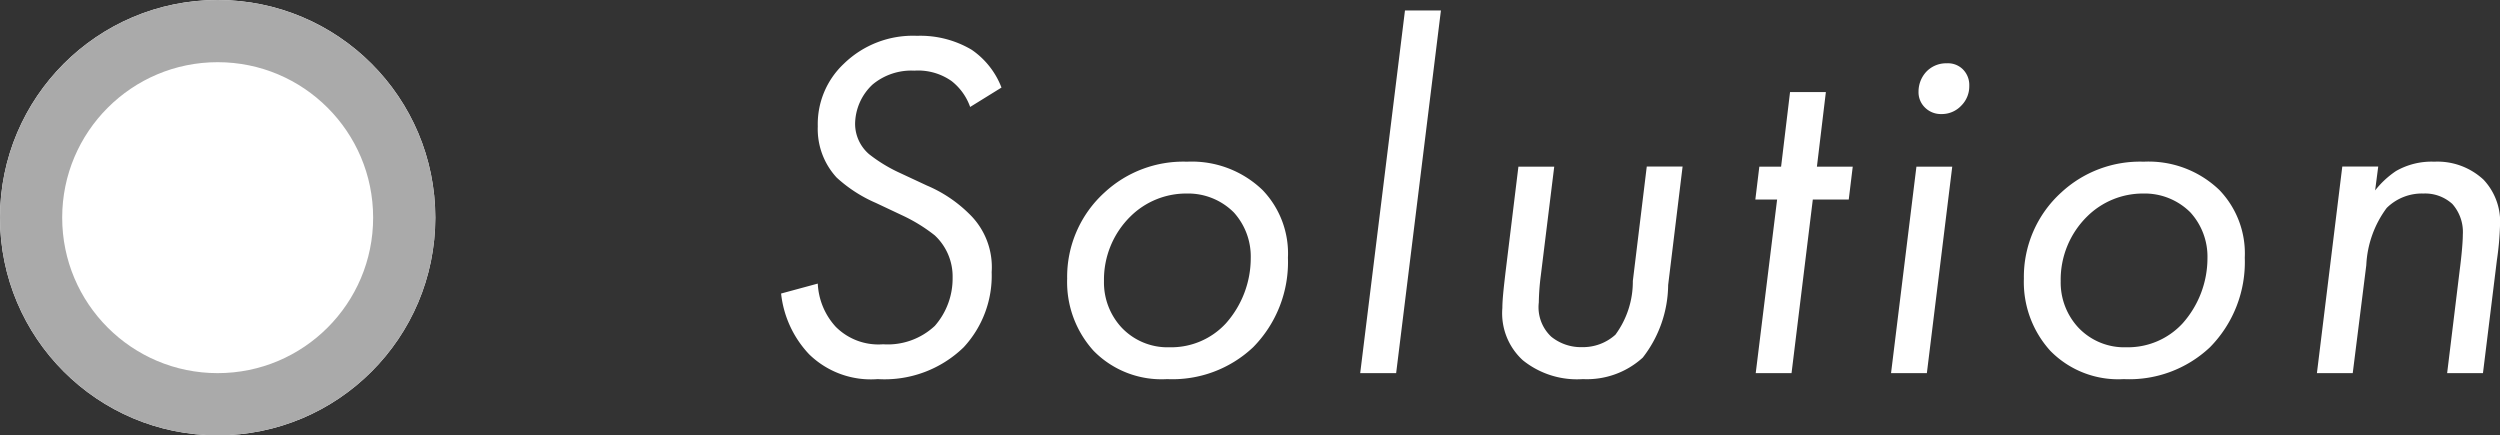 <svg xmlns="http://www.w3.org/2000/svg" width="80.4" height="14" viewBox="0 0 80.4 14">
  <rect x="0" y="0" width="80.4" height="14" fill="#333333" stroke="none"/>
  <g id="グループ_1354" data-name="グループ 1354" transform="translate(-1199 -136)">
    <g id="楕円形_972" data-name="楕円形 972" transform="translate(1199 136)" fill="#fff" stroke="#aaa" stroke-width="2">
      <circle cx="7" cy="7" r="7" stroke="none"/>
      <circle cx="7" cy="7" r="6" fill="none"/>
    </g>
    <path id="パス_1670" data-name="パス 1670" d="M8.208-9.184a2.6,2.6,0,0,0-.96-1.216,3.234,3.234,0,0,0-1.76-.448,3.178,3.178,0,0,0-2.352.9A2.66,2.66,0,0,0,2.3-7.936a2.3,2.3,0,0,0,.608,1.648,4.514,4.514,0,0,0,1.264.816l.848.4a5.27,5.27,0,0,1,1.04.64,1.806,1.806,0,0,1,.576,1.36A2.312,2.312,0,0,1,6.064-1.52,2.215,2.215,0,0,1,4.4-.928a1.936,1.936,0,0,1-1.52-.56A2.2,2.2,0,0,1,2.3-2.88L1.12-2.56a3.362,3.362,0,0,0,.9,1.952,2.839,2.839,0,0,0,2.208.8A3.649,3.649,0,0,0,6.992-.832a3.384,3.384,0,0,0,.9-2.416,2.375,2.375,0,0,0-.72-1.872,4.325,4.325,0,0,0-1.36-.912l-.96-.448a4.888,4.888,0,0,1-.9-.56A1.291,1.291,0,0,1,3.5-8.016a1.76,1.76,0,0,1,.56-1.264,1.944,1.944,0,0,1,1.344-.448,1.867,1.867,0,0,1,1.2.336A1.829,1.829,0,0,1,7.2-8.56ZM13.536.192A3.78,3.78,0,0,0,16.3-.832a3.9,3.9,0,0,0,1.12-2.88,2.942,2.942,0,0,0-.816-2.176A3.28,3.28,0,0,0,14.176-6.8a3.725,3.725,0,0,0-2.656.992,3.662,3.662,0,0,0-1.2,2.768,3.289,3.289,0,0,0,.848,2.32A3.053,3.053,0,0,0,13.536.192Zm.624-5.968a2.077,2.077,0,0,1,1.52.608A2.112,2.112,0,0,1,16.224-3.7a3.158,3.158,0,0,1-.8,2.1,2.39,2.39,0,0,1-1.808.768,2.031,2.031,0,0,1-1.536-.624,2.128,2.128,0,0,1-.576-1.5,2.849,2.849,0,0,1,.848-2.08A2.549,2.549,0,0,1,14.16-5.776Zm7.024-5.888L19.744,0H20.9l1.44-11.664Zm4.8,5.024H24.832l-.416,3.408c-.032.288-.1.816-.1,1.136a2.046,2.046,0,0,0,.656,1.68,2.774,2.774,0,0,0,1.936.608A2.663,2.663,0,0,0,28.832-.5a3.858,3.858,0,0,0,.816-2.336l.464-3.808H28.96l-.448,3.68a2.88,2.88,0,0,1-.56,1.728,1.558,1.558,0,0,1-1.072.4,1.52,1.52,0,0,1-.992-.336,1.3,1.3,0,0,1-.4-1.1,7.565,7.565,0,0,1,.064-.864Zm9.472,1.056.128-1.056H34.432l.288-2.4H33.568l-.288,2.4h-.7l-.128,1.056h.7L32.464,0h1.152L34.3-5.584ZM37.632-6.64,36.816,0h1.152l.816-6.64ZM37.7-9.056a.688.688,0,0,0,.192.5.725.725,0,0,0,.544.224.857.857,0,0,0,.64-.272.875.875,0,0,0,.256-.64.711.711,0,0,0-.208-.528.676.676,0,0,0-.512-.192.875.875,0,0,0-.688.3A.939.939,0,0,0,37.7-9.056ZM44.3.192A3.78,3.78,0,0,0,47.072-.832a3.9,3.9,0,0,0,1.12-2.88,2.942,2.942,0,0,0-.816-2.176A3.28,3.28,0,0,0,44.944-6.8a3.725,3.725,0,0,0-2.656.992,3.662,3.662,0,0,0-1.2,2.768,3.289,3.289,0,0,0,.848,2.32A3.053,3.053,0,0,0,44.3.192Zm.624-5.968a2.077,2.077,0,0,1,1.52.608A2.112,2.112,0,0,1,46.992-3.7a3.158,3.158,0,0,1-.8,2.1,2.39,2.39,0,0,1-1.808.768,2.031,2.031,0,0,1-1.536-.624,2.128,2.128,0,0,1-.576-1.5,2.849,2.849,0,0,1,.848-2.08A2.549,2.549,0,0,1,44.928-5.776ZM50.512,0h1.152L52.1-3.472a3.338,3.338,0,0,1,.656-1.84,1.61,1.61,0,0,1,1.184-.464,1.3,1.3,0,0,1,.928.336,1.359,1.359,0,0,1,.336.992c0,.3-.064.864-.1,1.136L54.7,0h1.152L56.3-3.632a9.67,9.67,0,0,0,.1-1.1,1.974,1.974,0,0,0-.528-1.488A2.173,2.173,0,0,0,54.288-6.8a2.3,2.3,0,0,0-1.232.3,2.912,2.912,0,0,0-.672.624l.1-.768H51.328Z" transform="translate(1223 148)" fill="#fff"/>
  </g>
</svg>
